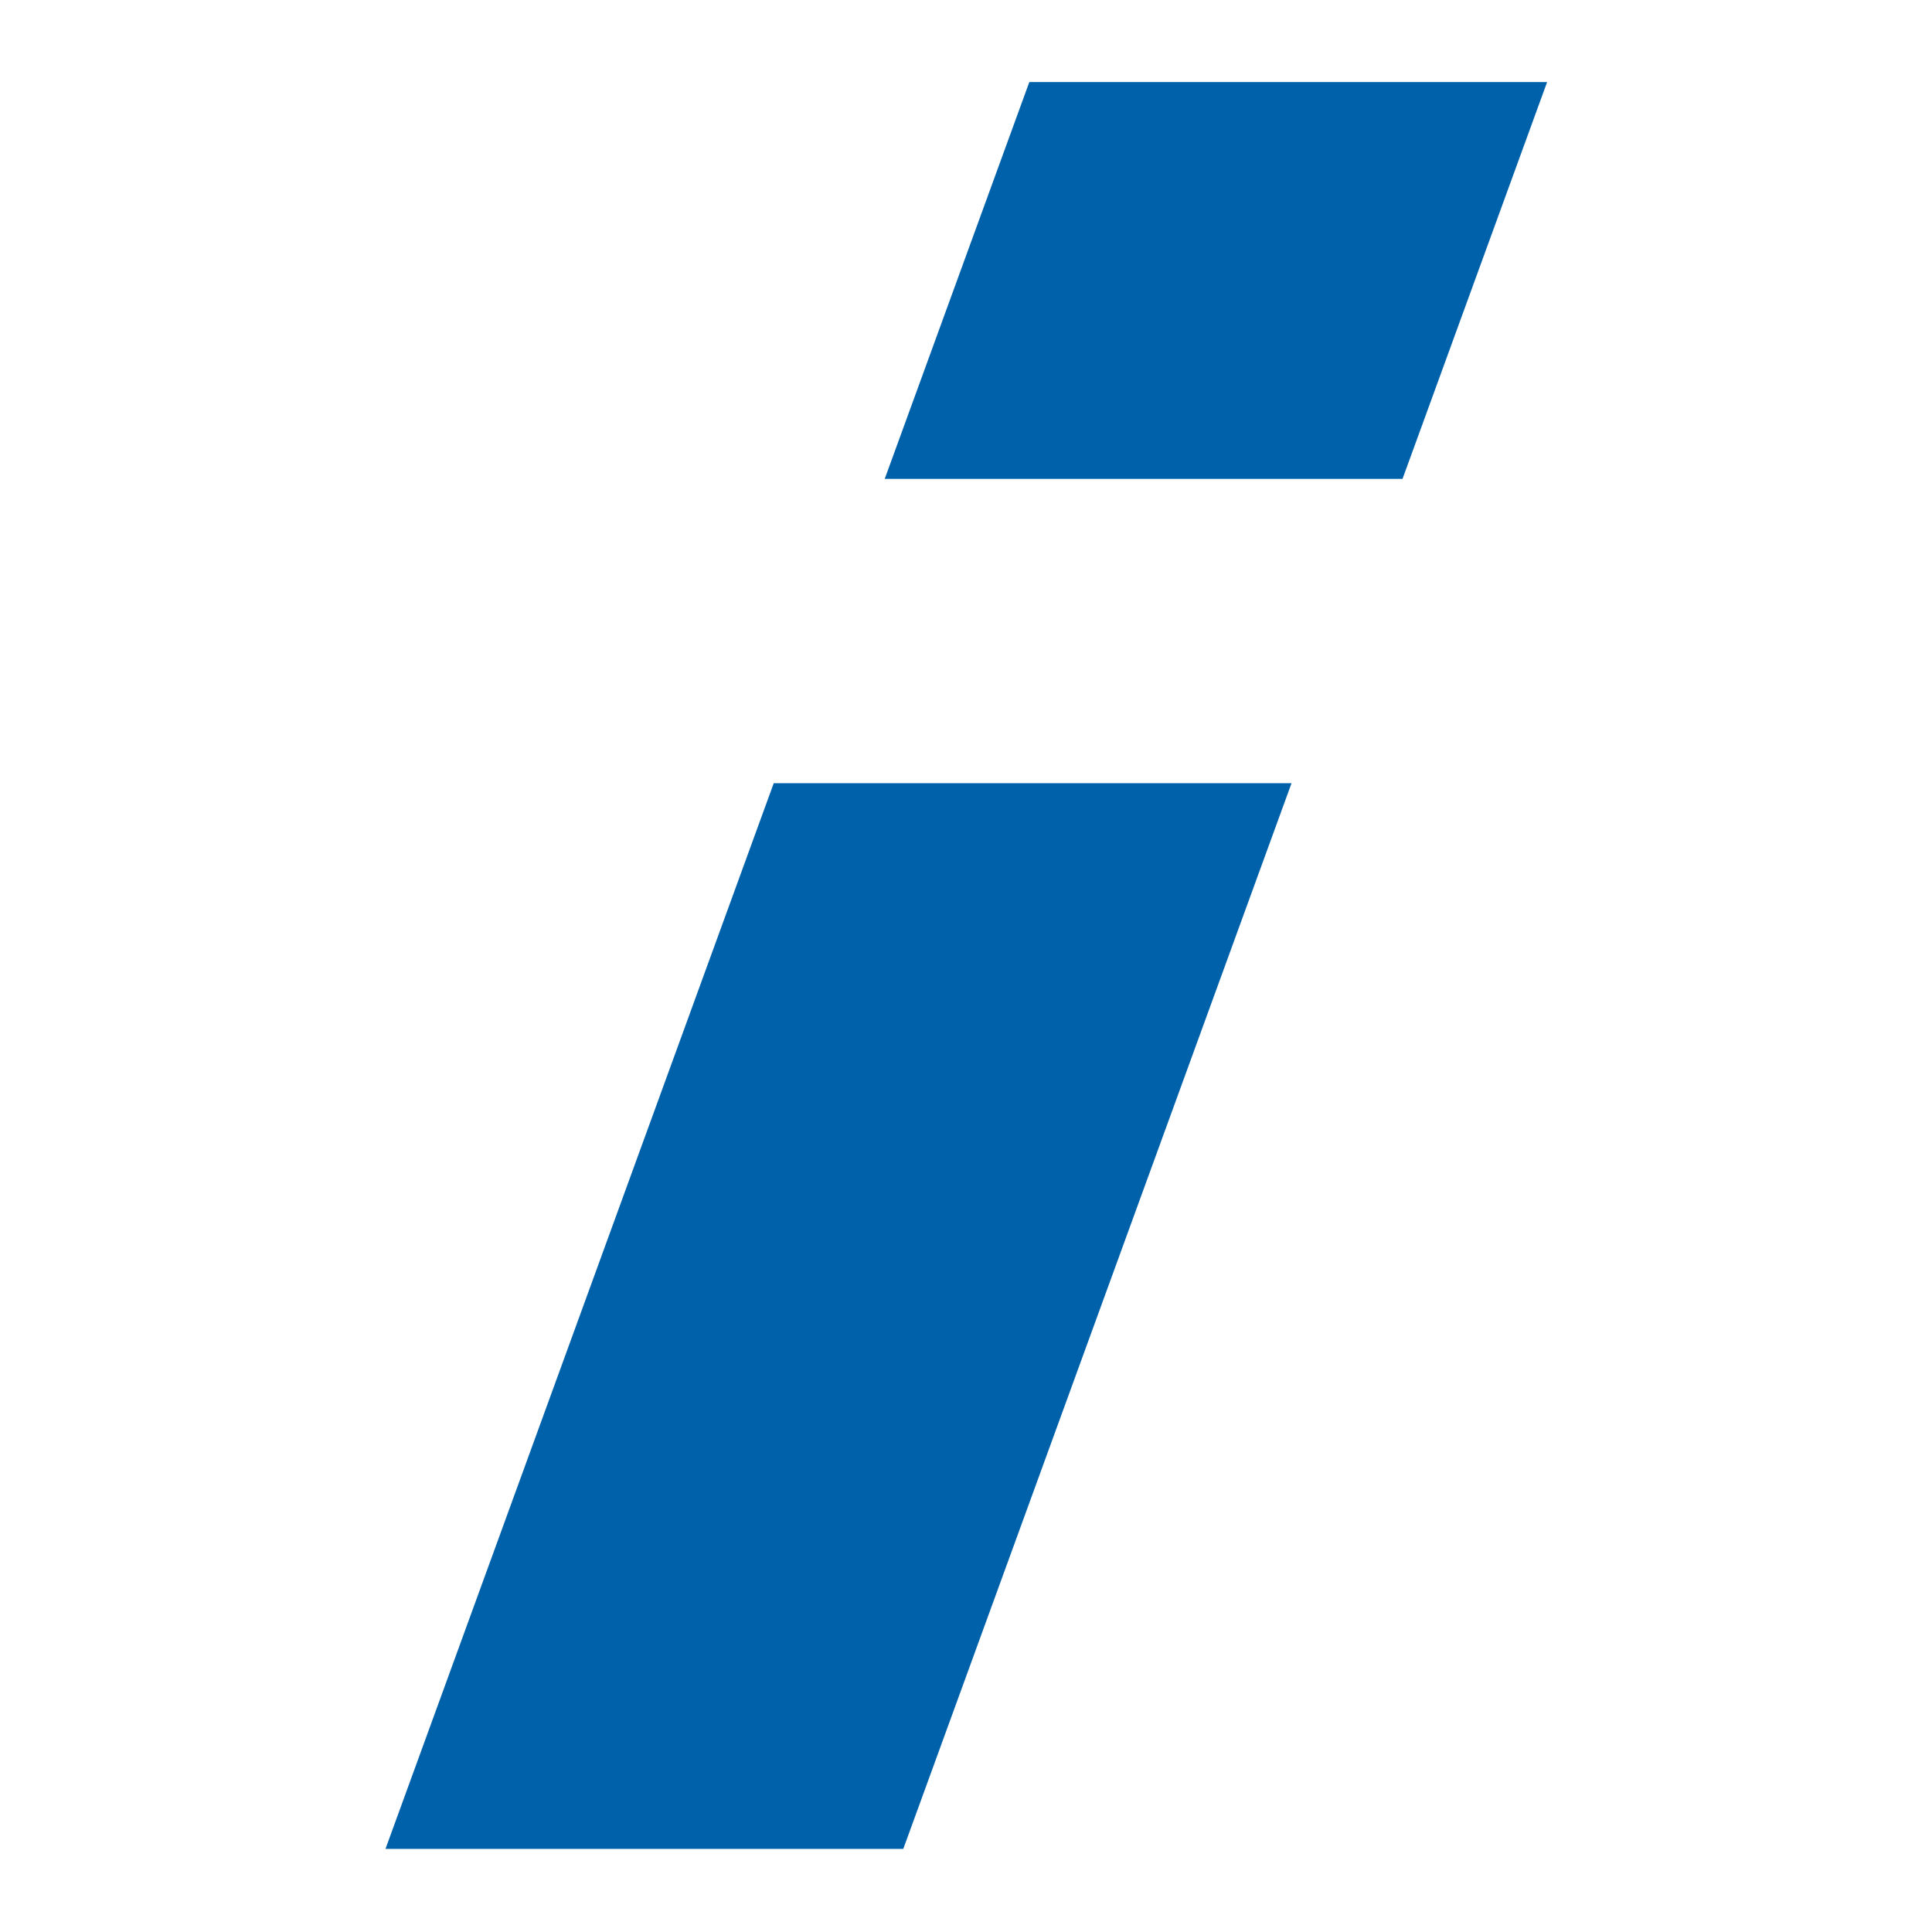 <svg width="512" height="512" fill="none" xmlns="http://www.w3.org/2000/svg"><path d="M371.682 126.911L410 21.75H272.779L234.46 126.911h137.222zM205.05 207.553l-102.895 282.43h137.221l102.896-282.43H205.05z" fill="#0061AB"/></svg>